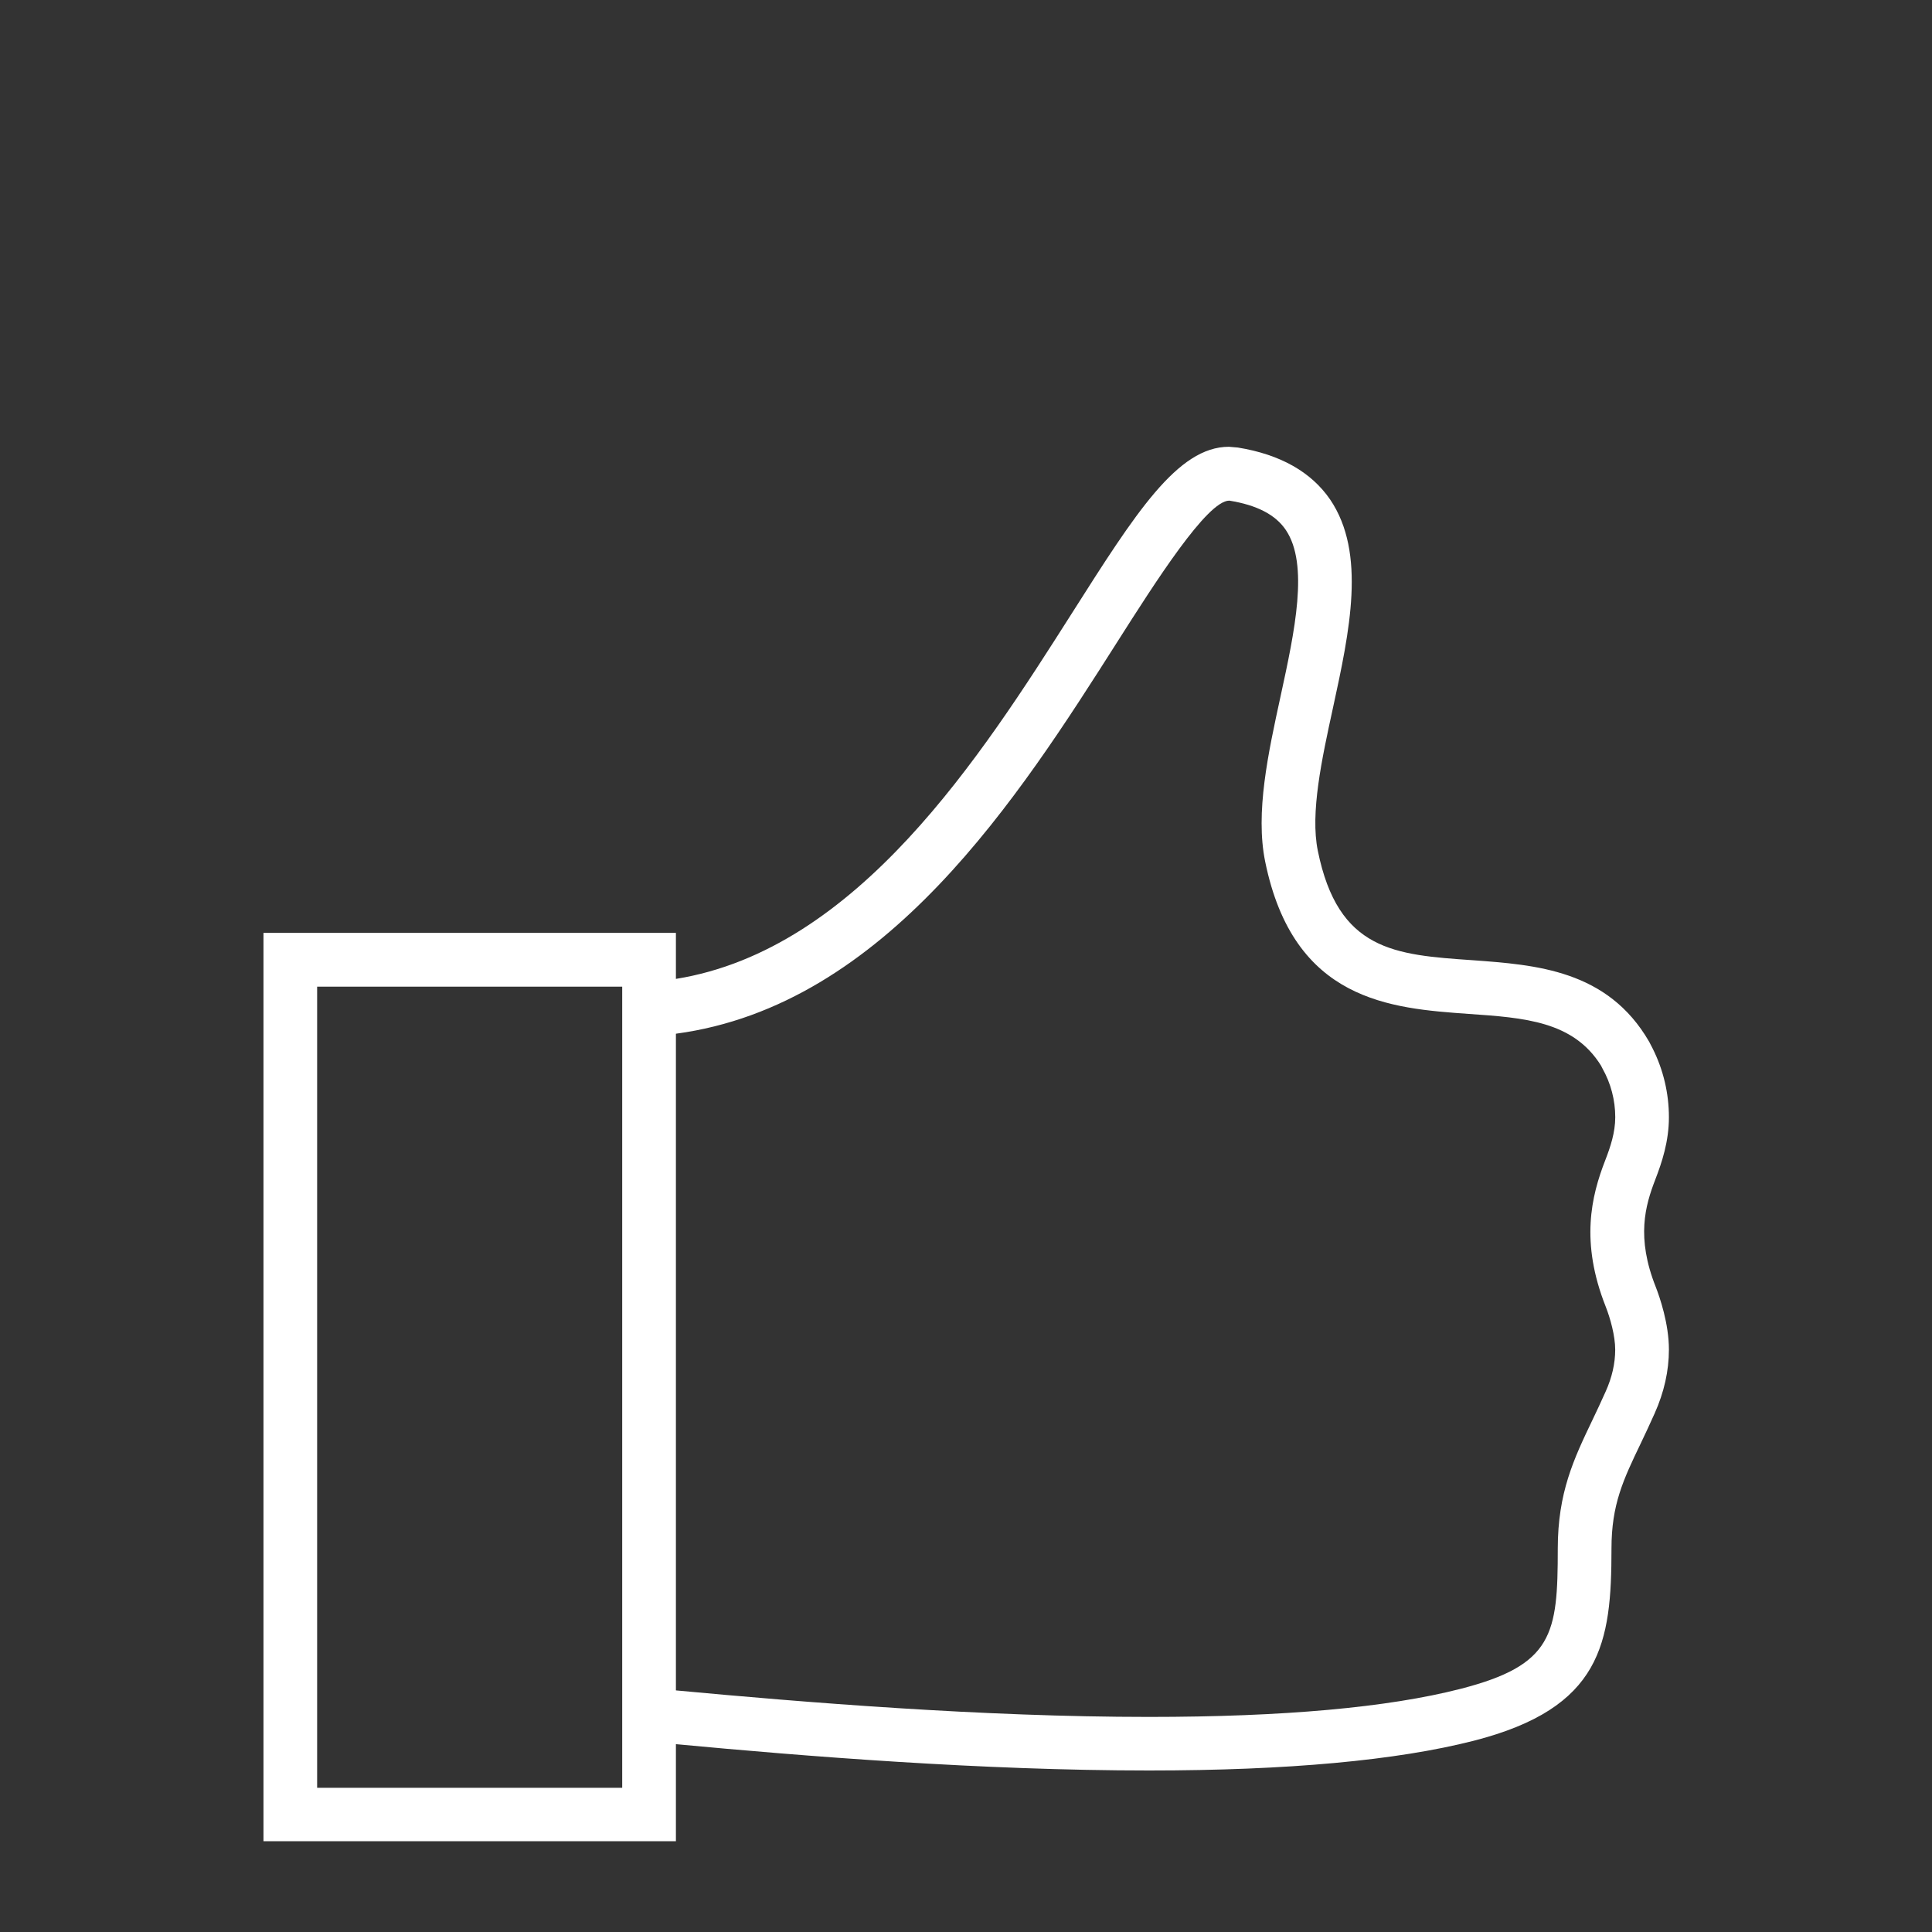 <?xml version="1.0" encoding="utf-8"?>
<!-- Generator: Adobe Illustrator 16.0.0, SVG Export Plug-In . SVG Version: 6.00 Build 0)  -->
<!DOCTYPE svg PUBLIC "-//W3C//DTD SVG 1.1//EN" "http://www.w3.org/Graphics/SVG/1.1/DTD/svg11.dtd">
<svg version="1.1" id="Capa_1" xmlns="http://www.w3.org/2000/svg" xmlns:xlink="http://www.w3.org/1999/xlink" x="0px" y="0px"
	 width="40px" height="40px" viewBox="0 0 40 40" enable-background="new 0 0 40 40" xml:space="preserve">
<rect x="0" y="0" width="40" height="40" fill="#333333" stroke="none"/>
<path fill="#FFFFFF" d="M34.27,24.424c0.139-0.359,0.283-0.793,0.283-1.293c0-0.494-0.115-0.98-0.336-1.422l-0.074-0.143
	c-0.861-1.486-2.346-1.59-3.656-1.686c-1.615-0.111-2.783-0.195-3.203-2.266c-0.16-0.783,0.082-1.895,0.316-2.969
	c0.34-1.568,0.693-3.191-0.061-4.303c-0.391-0.57-1.033-0.934-1.91-1.076l-0.186-0.016c-1.063,0-1.932,1.371-3.248,3.443
	c-1.885,2.965-4.436,6.967-8.201,7.574v-0.953H5.455v18.807h8.539v-2.01c2.658,0.25,6.336,0.545,9.795,0.545l0,0
	c2.871,0,5.131-0.209,6.721-0.615c2.654-0.68,2.854-2.018,2.854-3.979c0-0.912,0.242-1.422,0.611-2.189
	c0.09-0.191,0.186-0.391,0.283-0.611c0.195-0.436,0.295-0.879,0.295-1.32c0-0.539-0.191-1.088-0.273-1.299
	C33.873,25.619,34.063,24.961,34.27,24.424z M12.883,37.014H6.566V20.428h6.316v15.578V37.014z M33.244,27.051
	c0.096,0.244,0.197,0.607,0.197,0.893c0,0.283-0.066,0.574-0.197,0.865c-0.094,0.211-0.186,0.406-0.273,0.588
	c-0.385,0.805-0.719,1.502-0.719,2.668c0,1.771-0.096,2.41-2.018,2.902c-1.5,0.385-3.668,0.58-6.445,0.58l0,0
	c-3.453,0-7.156-0.303-9.795-0.549V21.402c4.355-0.584,7.107-4.918,9.139-8.113c0.785-1.234,1.859-2.924,2.318-2.924
	c0.572,0.092,0.955,0.291,1.168,0.604c0.486,0.715,0.186,2.102-0.105,3.441c-0.258,1.186-0.527,2.414-0.32,3.428
	c0.59,2.896,2.6,3.039,4.215,3.154c1.16,0.08,2.166,0.152,2.738,1.07l0.029,0.057c0.174,0.309,0.266,0.656,0.266,1.012
	c0,0.316-0.1,0.615-0.207,0.891C32.943,24.771,32.717,25.719,33.244,27.051z"/>
</svg>
